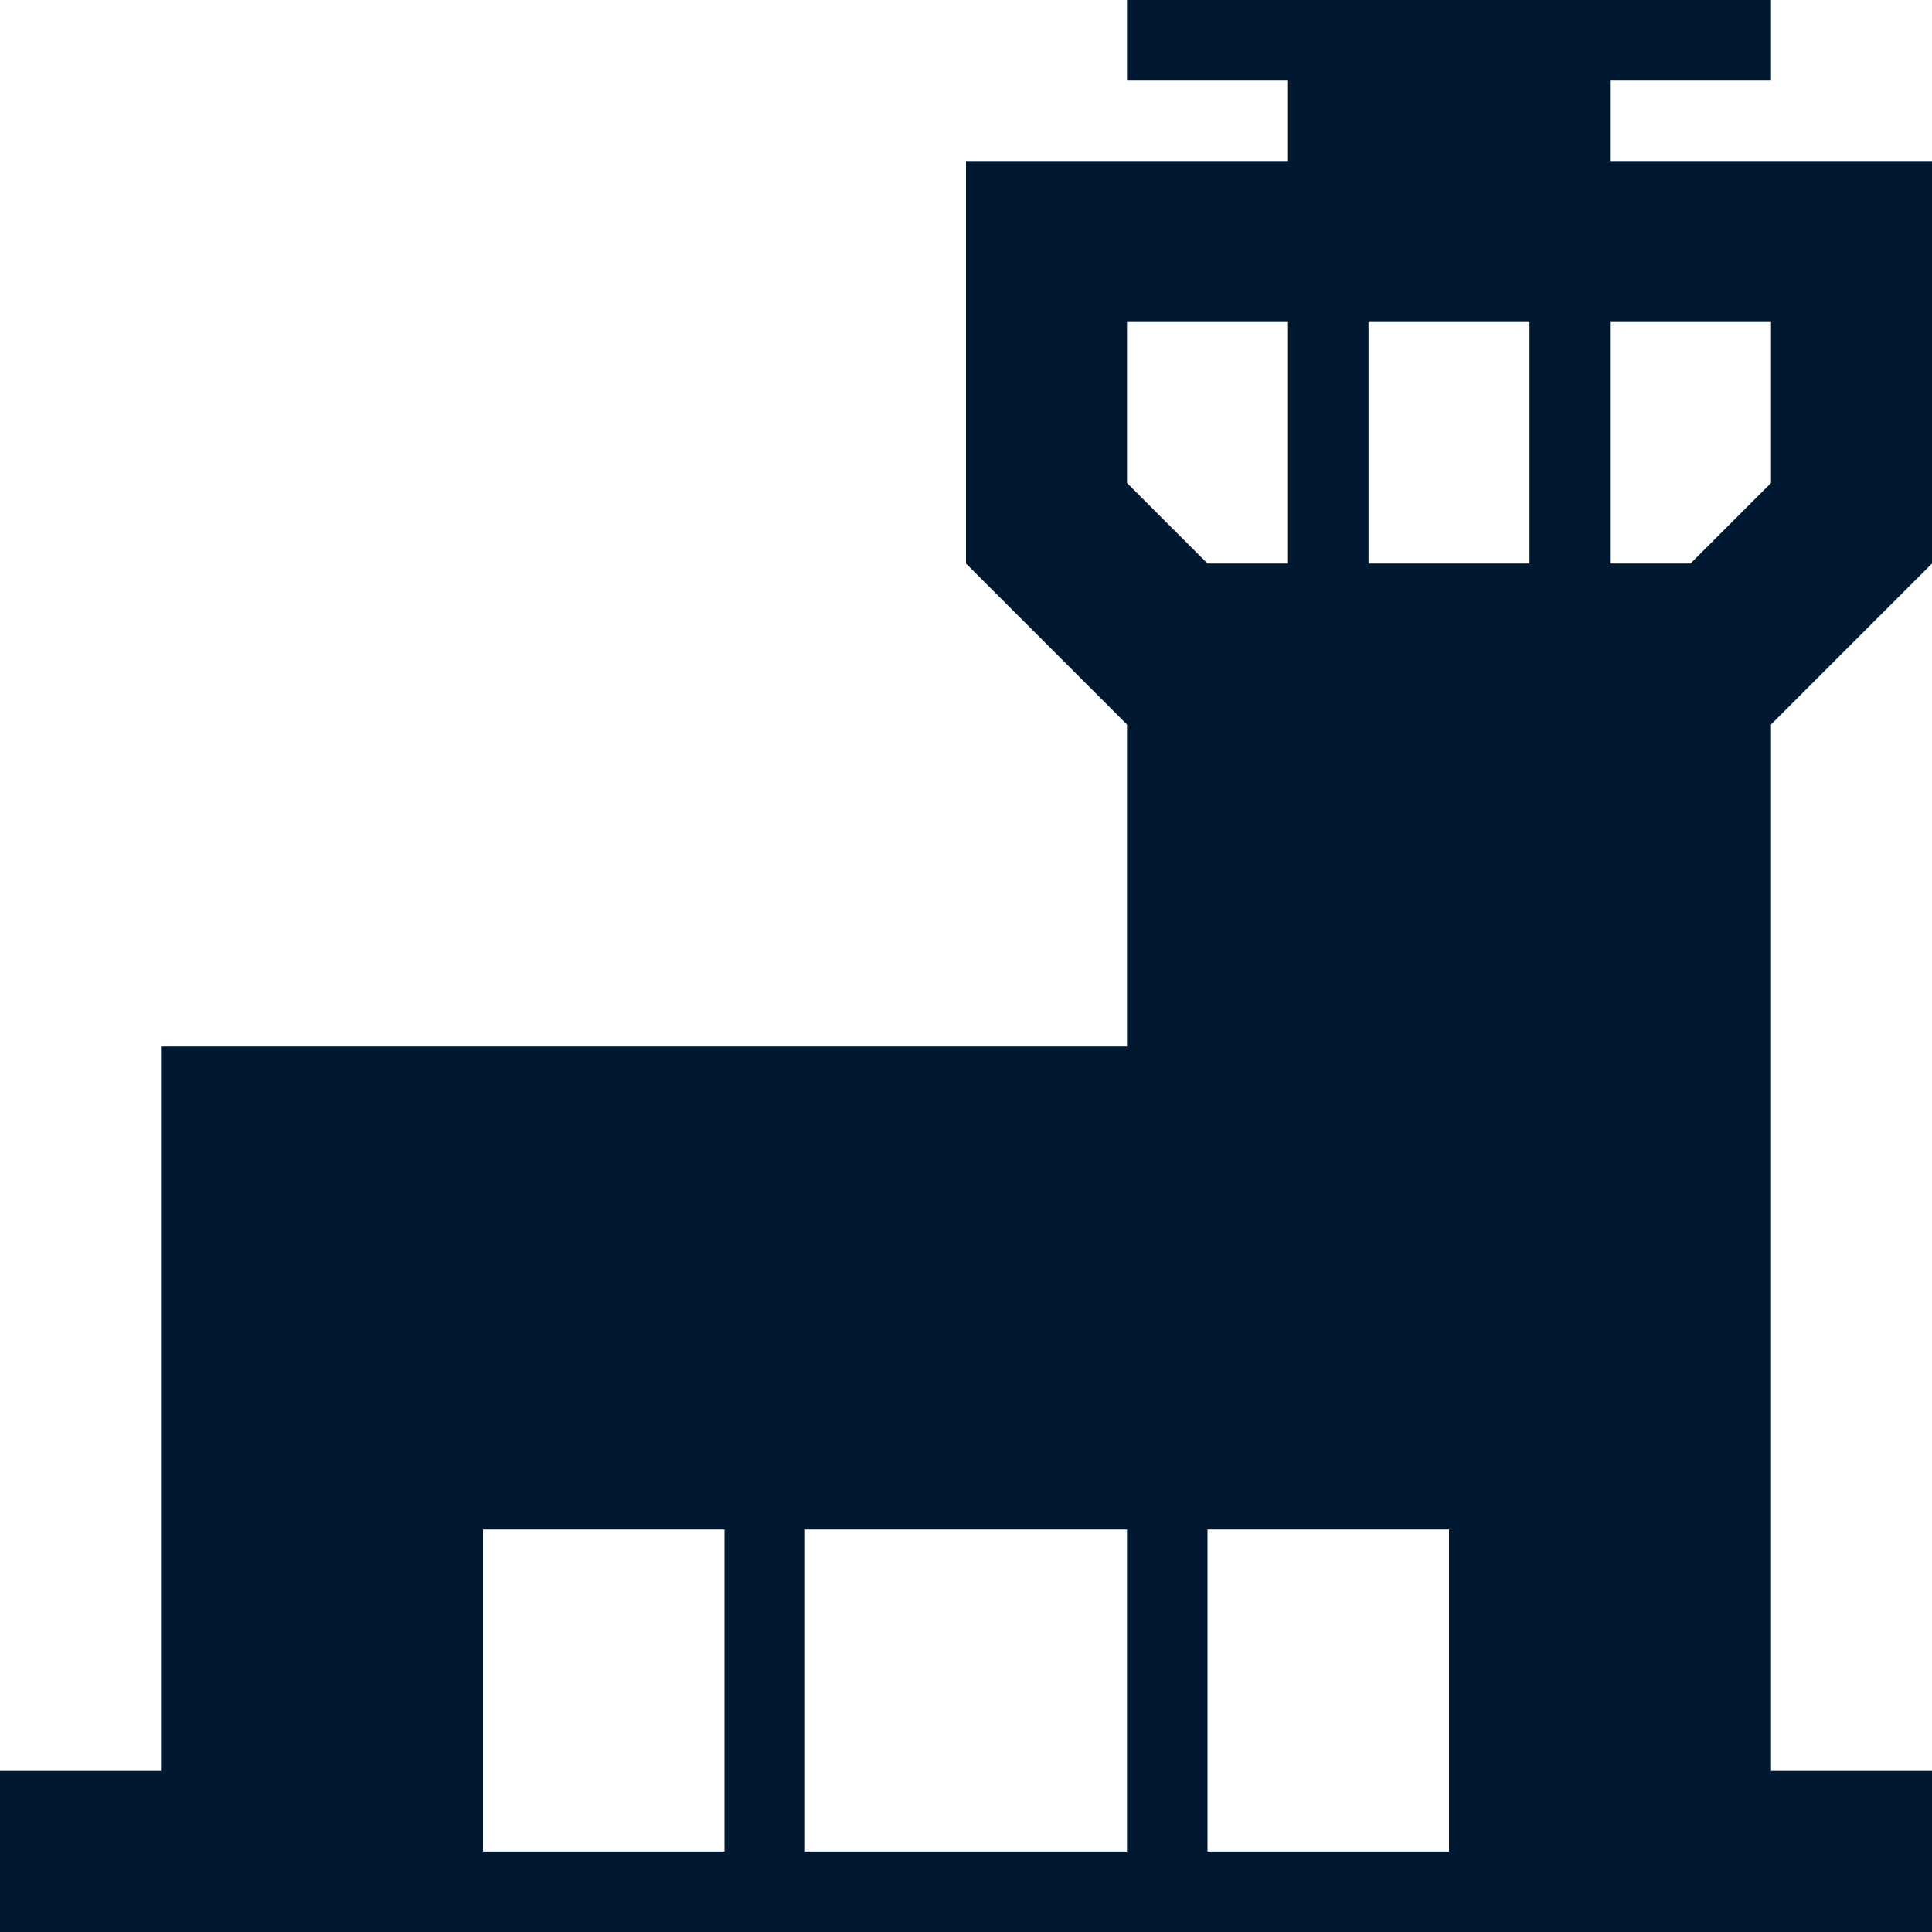 <?xml version="1.0" encoding="utf-8"?>
<!-- Generator: Adobe Illustrator 27.1.1, SVG Export Plug-In . SVG Version: 6.00 Build 0)  -->
<svg version="1.1" id="Lager_1" xmlns="http://www.w3.org/2000/svg" xmlns:xlink="http://www.w3.org/1999/xlink" x="0px" y="0px"
	 viewBox="0 0 24 24" style="enable-background:new 0 0 24 24;" xml:space="preserve">
<style type="text/css">
	.st0{fill-rule:evenodd;clip-rule:evenodd;fill:#001931;}
</style>
<path class="st0" d="M22,1h-2v1h4v5l-2,2v13h2v2H0v-2h2v-9h12V9l-2-2V2h4V1h-2V0h8V1z M9,19H6v4h3V19z M14,19h-4v4h4V19z M18,19h-3
	v4h3V19z M16,4h-2v2l1,1h1V4z M19,4h-2v3h2V4z M22,4h-2v3h1l1-1V4z"/>
</svg>
